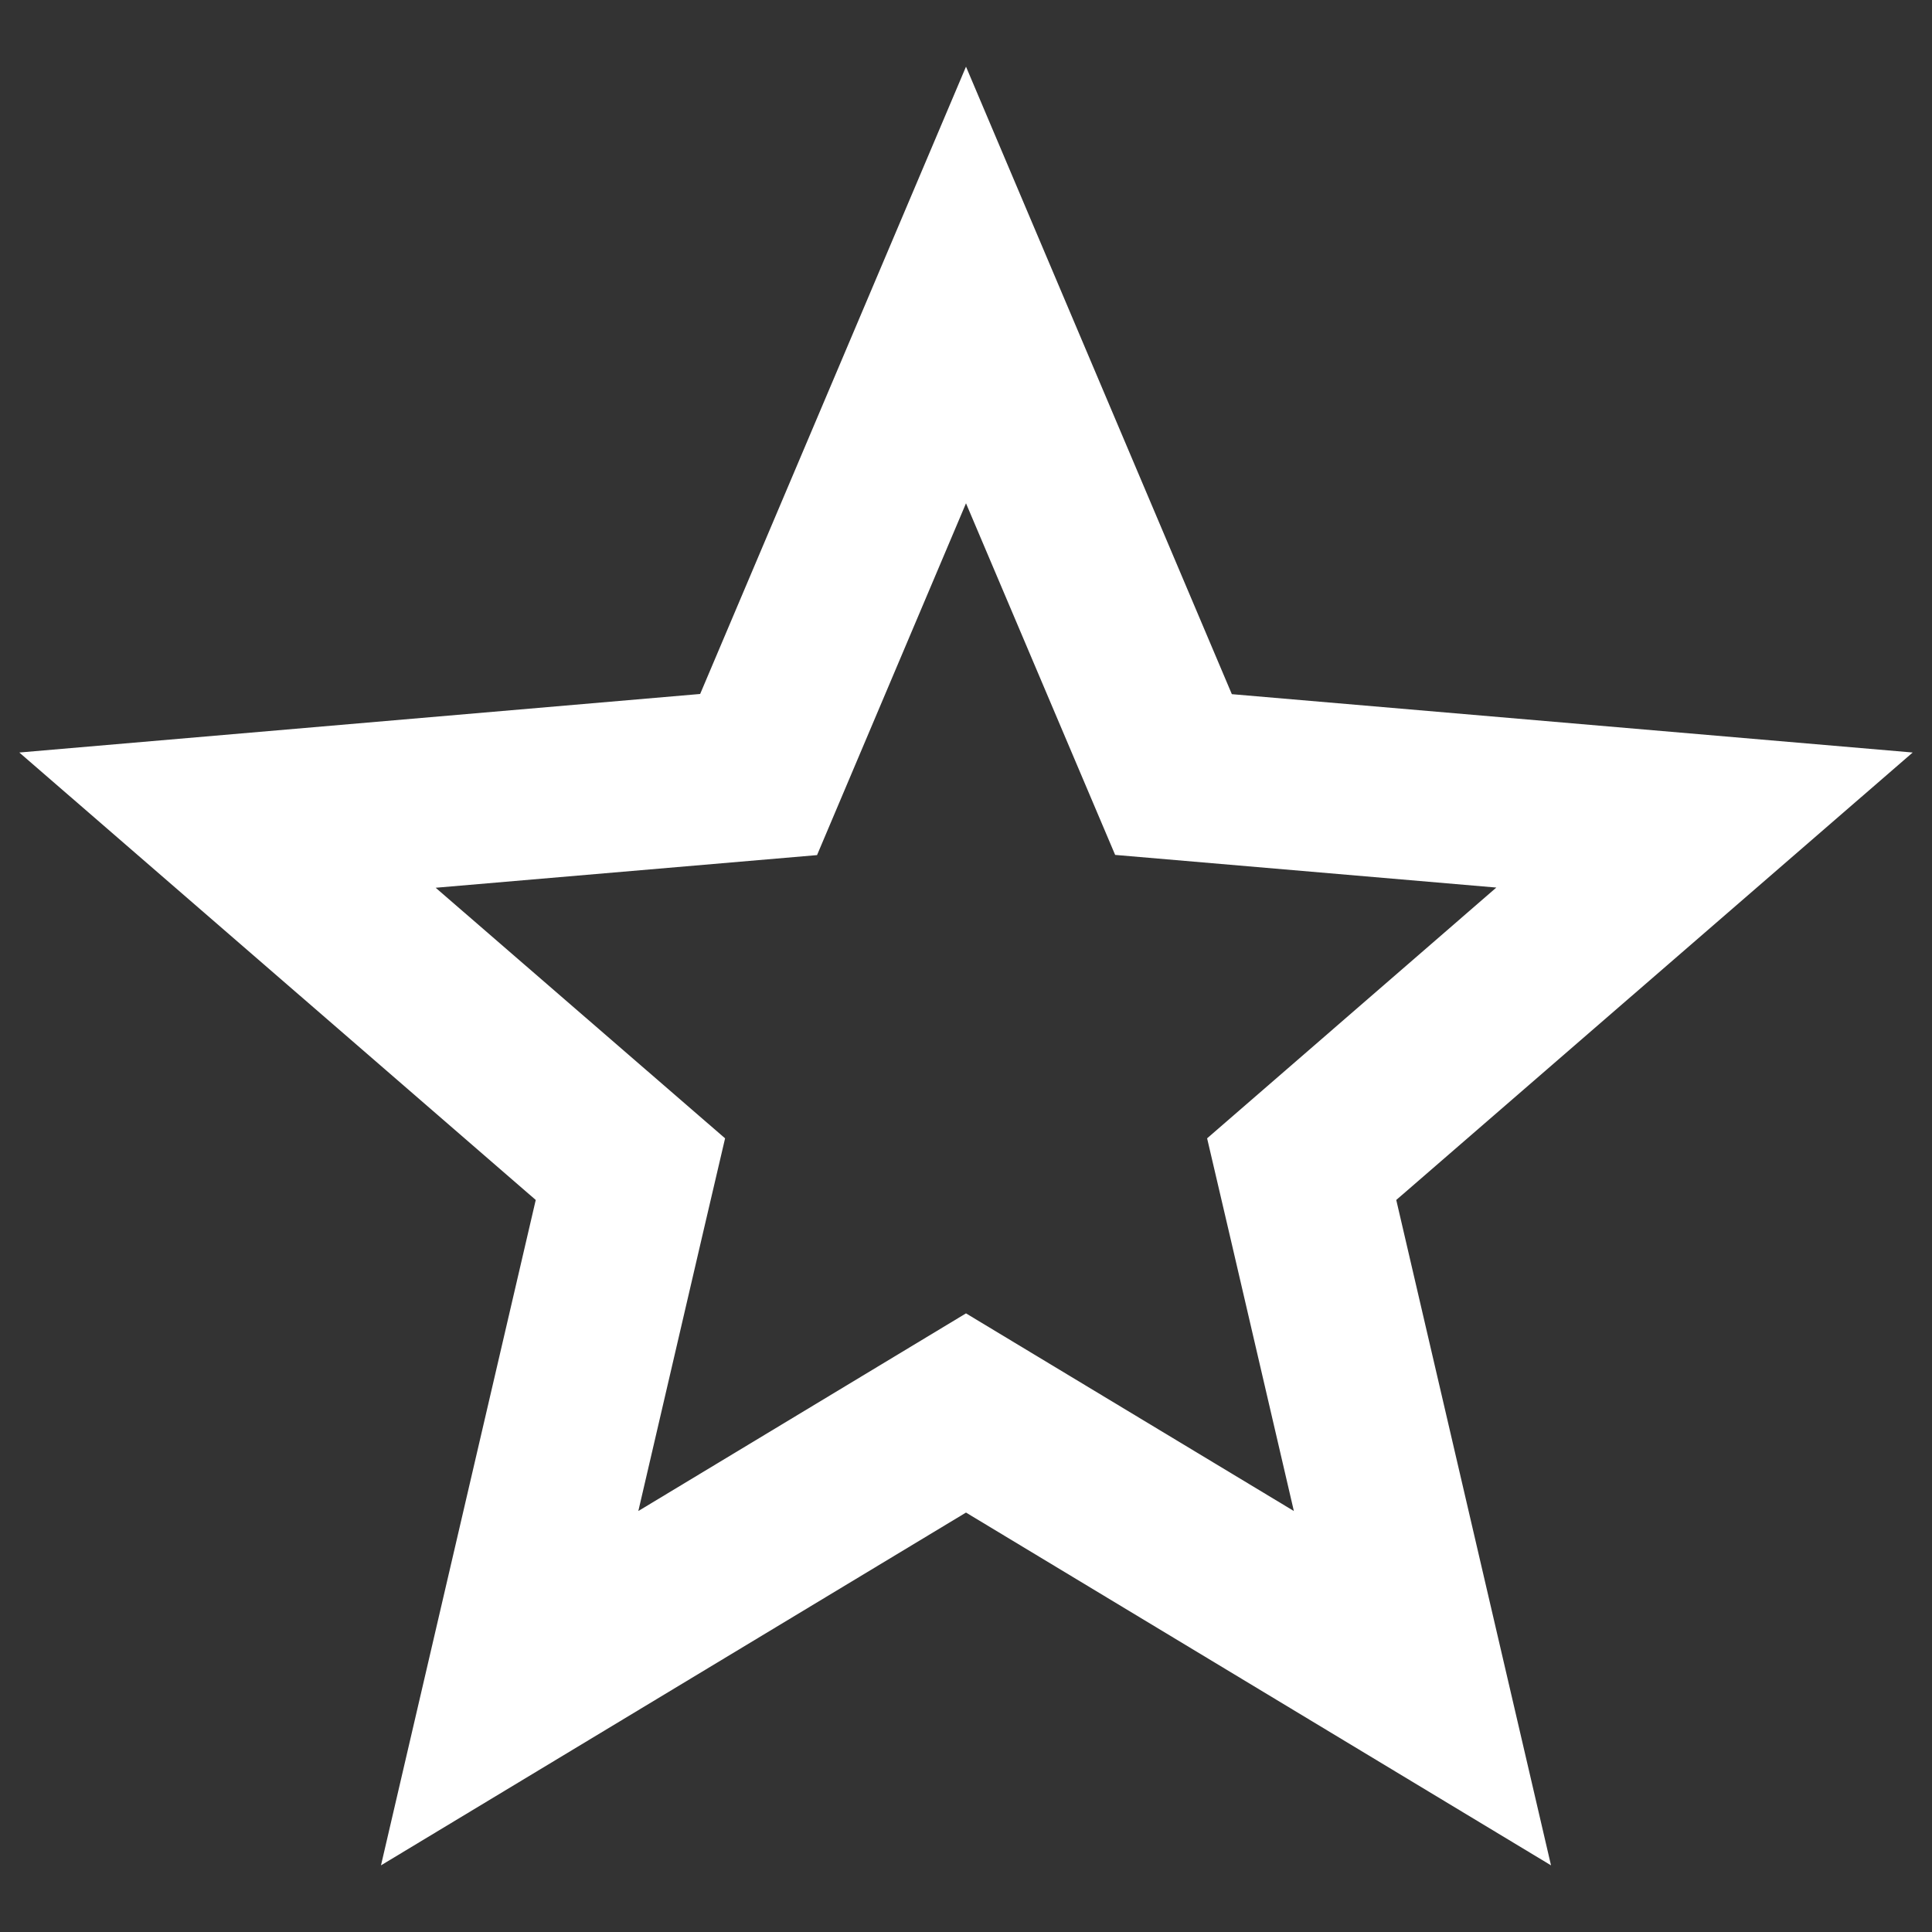 <?xml version="1.0" encoding="utf-8"?>
<!-- Generator: Adobe Illustrator 19.0.0, SVG Export Plug-In . SVG Version: 6.00 Build 0)  -->
<svg version="1.1" id="Layer_1" xmlns="http://www.w3.org/2000/svg" xmlns:xlink="http://www.w3.org/1999/xlink" x="0px" y="0px"
	 viewBox="194 -104 1000 1000" style="enable-background:new 194 -104 1000 1000;" xml:space="preserve">
<rect x="194" y="-104" width="1000" height="1000" fill="#333333" stroke="none"/>
<style type="text/css">
	.st0{fill:#FFFFFF;}
</style>
<g>
	<path class="st0" d="M694,156.5l77.2,182l197.3,16.9L818.8,485.2l12.1,51.8l32.8,141.1L694,575.8L524.4,678.1L557.2,537l12.1-51.8
		L419.5,355.5l197.4-16.9l20.7-48.9L694,156.5 M694-69.5L556.4,255.2L204,285.5l267.3,231.6l-80.1,344.4L694,678.9l302.8,182.6
		l-80.1-344.4L1184,285.5l-352.4-30.2L694-69.5L694-69.5z"/>
</g>
</svg>
